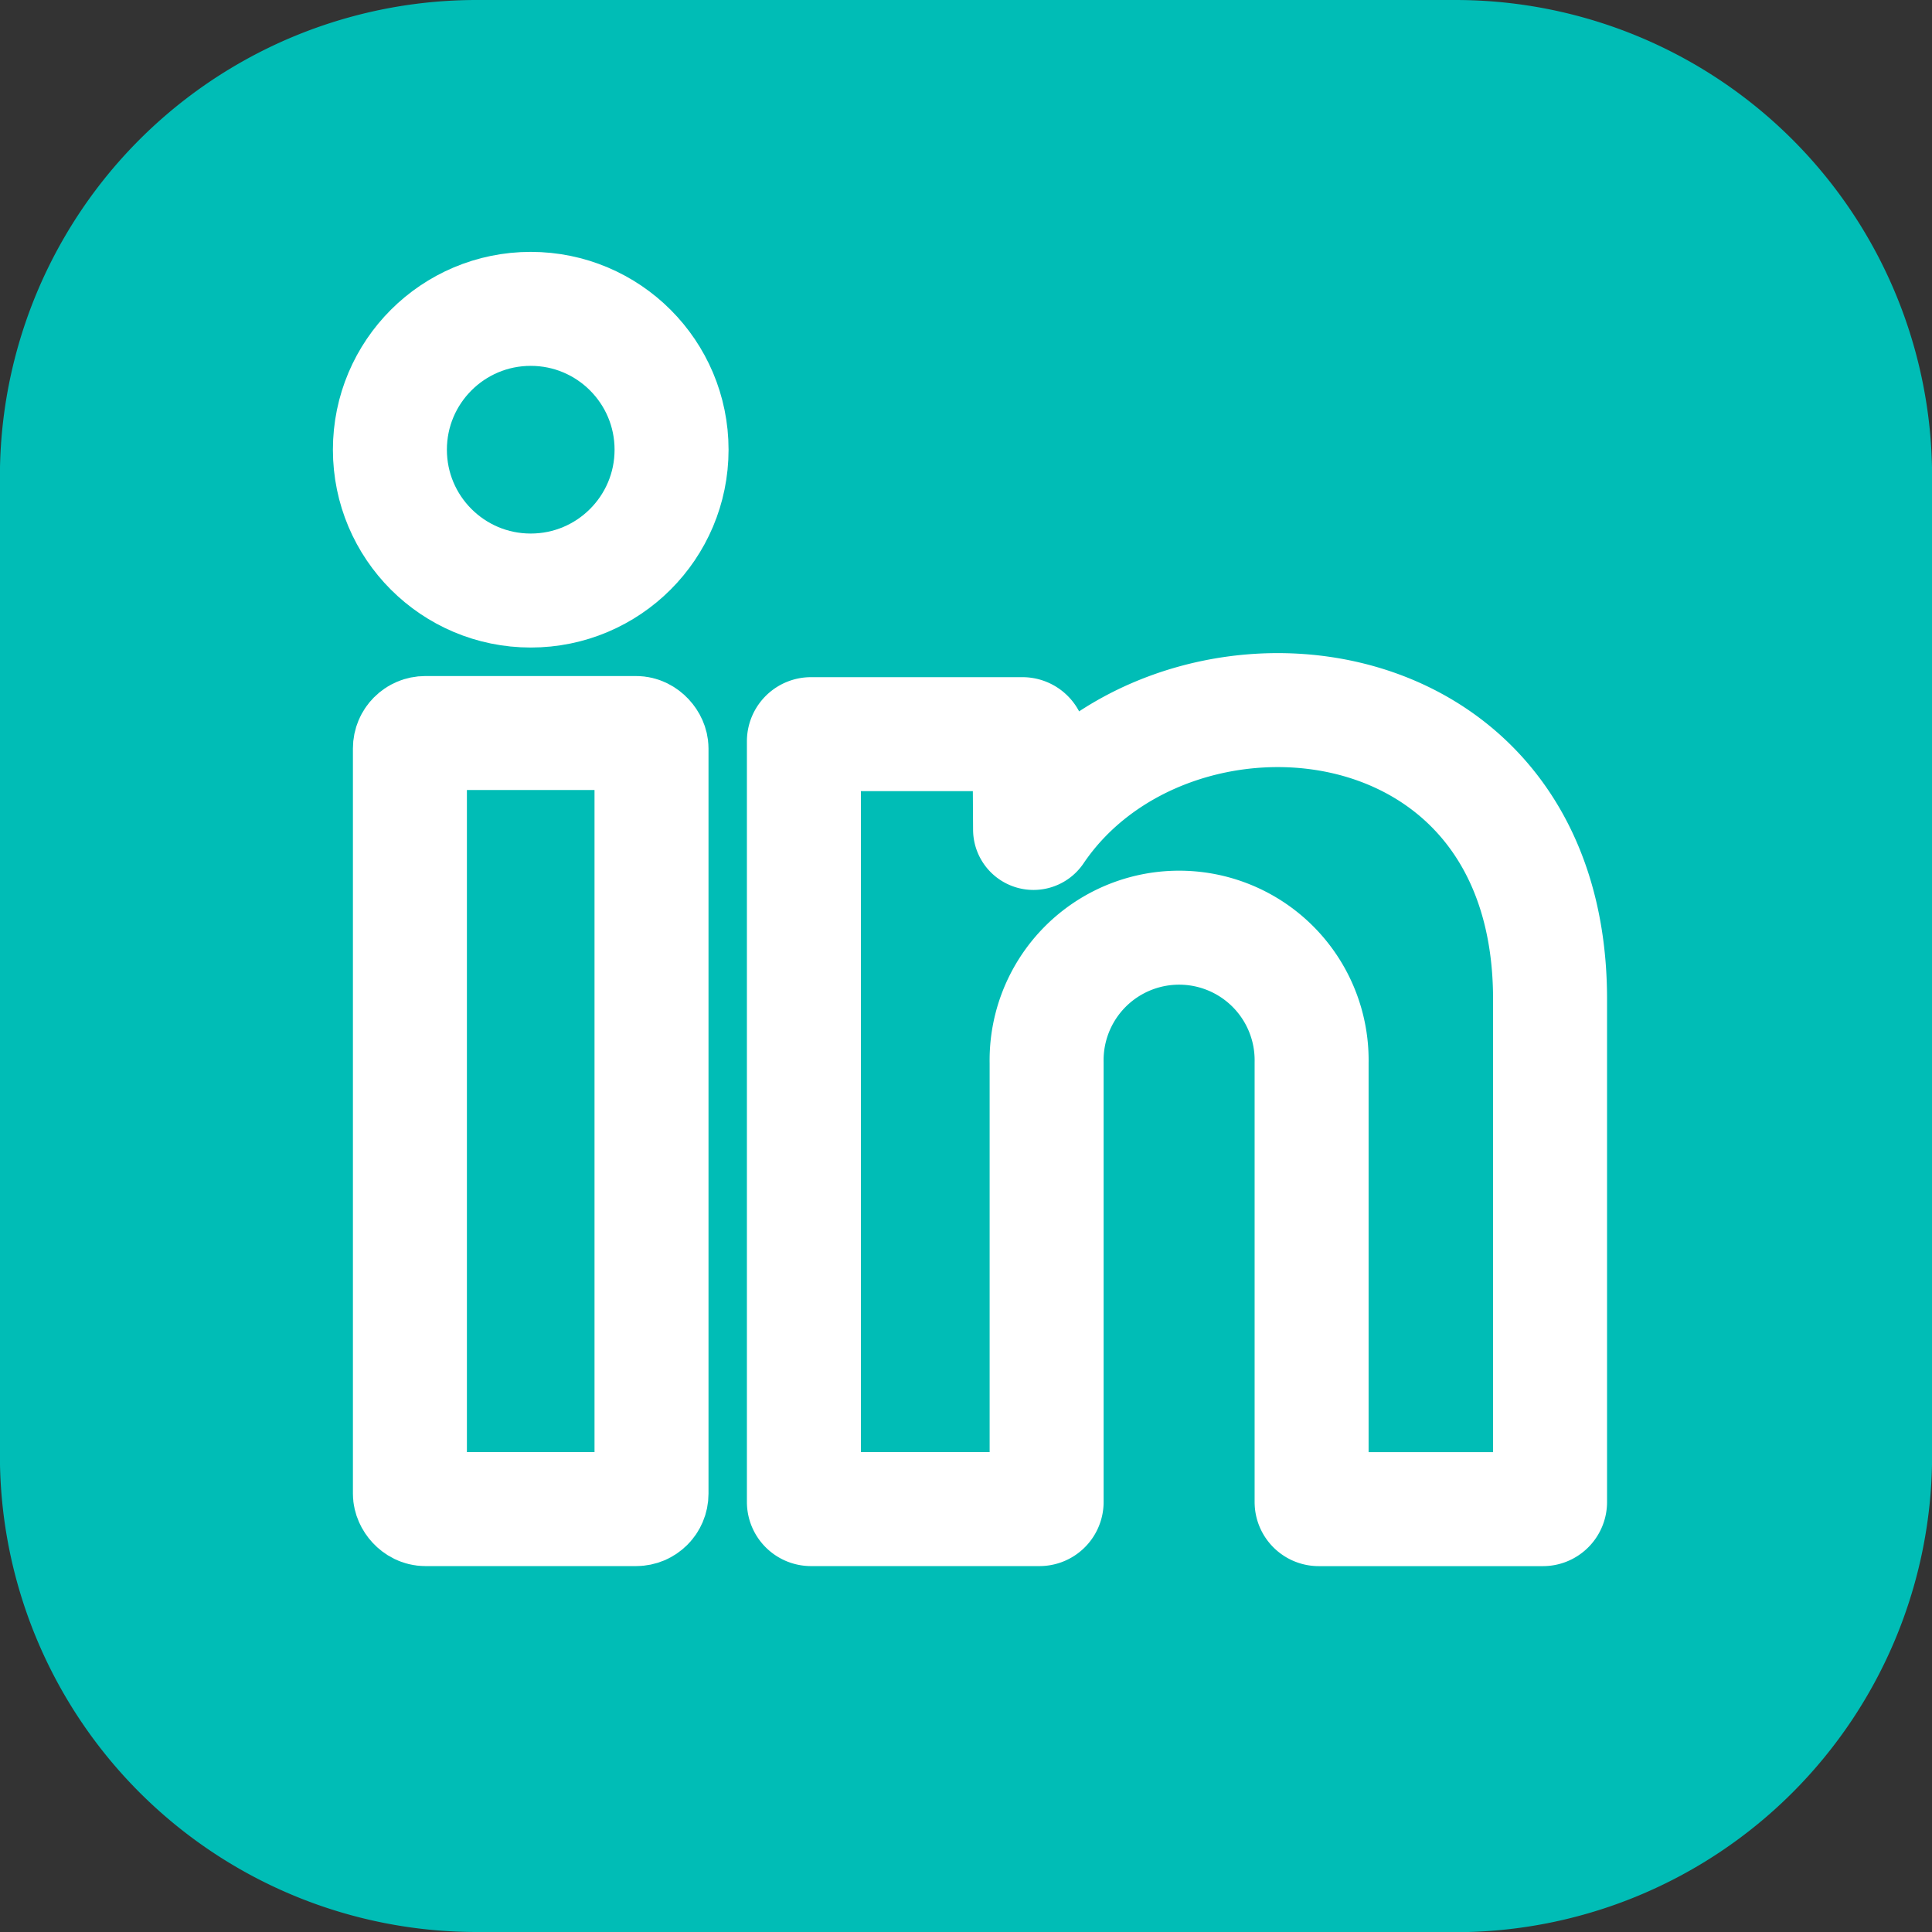 <svg id="Group_538" data-name="Group 538" xmlns="http://www.w3.org/2000/svg" width="42.966" height="42.966" viewBox="0 0 42.966 42.966">
  <rect x="0" y="0" width="42.966" height="42.966" fill="#333333" stroke="none"/>
  <path id="Path_490" data-name="Path 490" d="M363.522,42.966h-21.77a10.6,10.6,0,0,1-10.6-10.6V10.6A10.6,10.6,0,0,1,341.752,0h21.77a10.6,10.6,0,0,1,10.6,10.6v21.77a10.6,10.6,0,0,1-10.6,10.6" transform="translate(-331.154 0)" fill="#00bdb6"/>
  <path id="Path_491" data-name="Path 491" d="M374.68,36.656a.076.076,0,0,0,.14.041c2.938-4.345,11.424-3.674,11.424,3.732V51.611a.159.159,0,0,1-.159.159H381.1a.159.159,0,0,1-.159-.159V41.84a2.947,2.947,0,1,0-5.893,0v9.77a.159.159,0,0,1-.159.159h-5.08a.159.159,0,0,1-.159-.159V34.694a.159.159,0,0,1,.159-.159h4.7a.159.159,0,0,1,.159.158Z" transform="translate(-351.772 -18.208)" fill="none" stroke="#fff" stroke-miterlimit="10" stroke-width="2.535"/>
  <rect id="Rectangle_292" data-name="Rectangle 292" width="5.373" height="17.259" rx="0.342" transform="translate(9.116 16.302)" fill="none" stroke="#fff" stroke-miterlimit="10" stroke-width="2.535"/>
  <ellipse id="Ellipse_10" data-name="Ellipse 10" cx="3.132" cy="3.132" rx="3.132" ry="3.132" transform="translate(8.671 6.869)" fill="none" stroke="#fff" stroke-miterlimit="10" stroke-width="2.535"/>
</svg>
